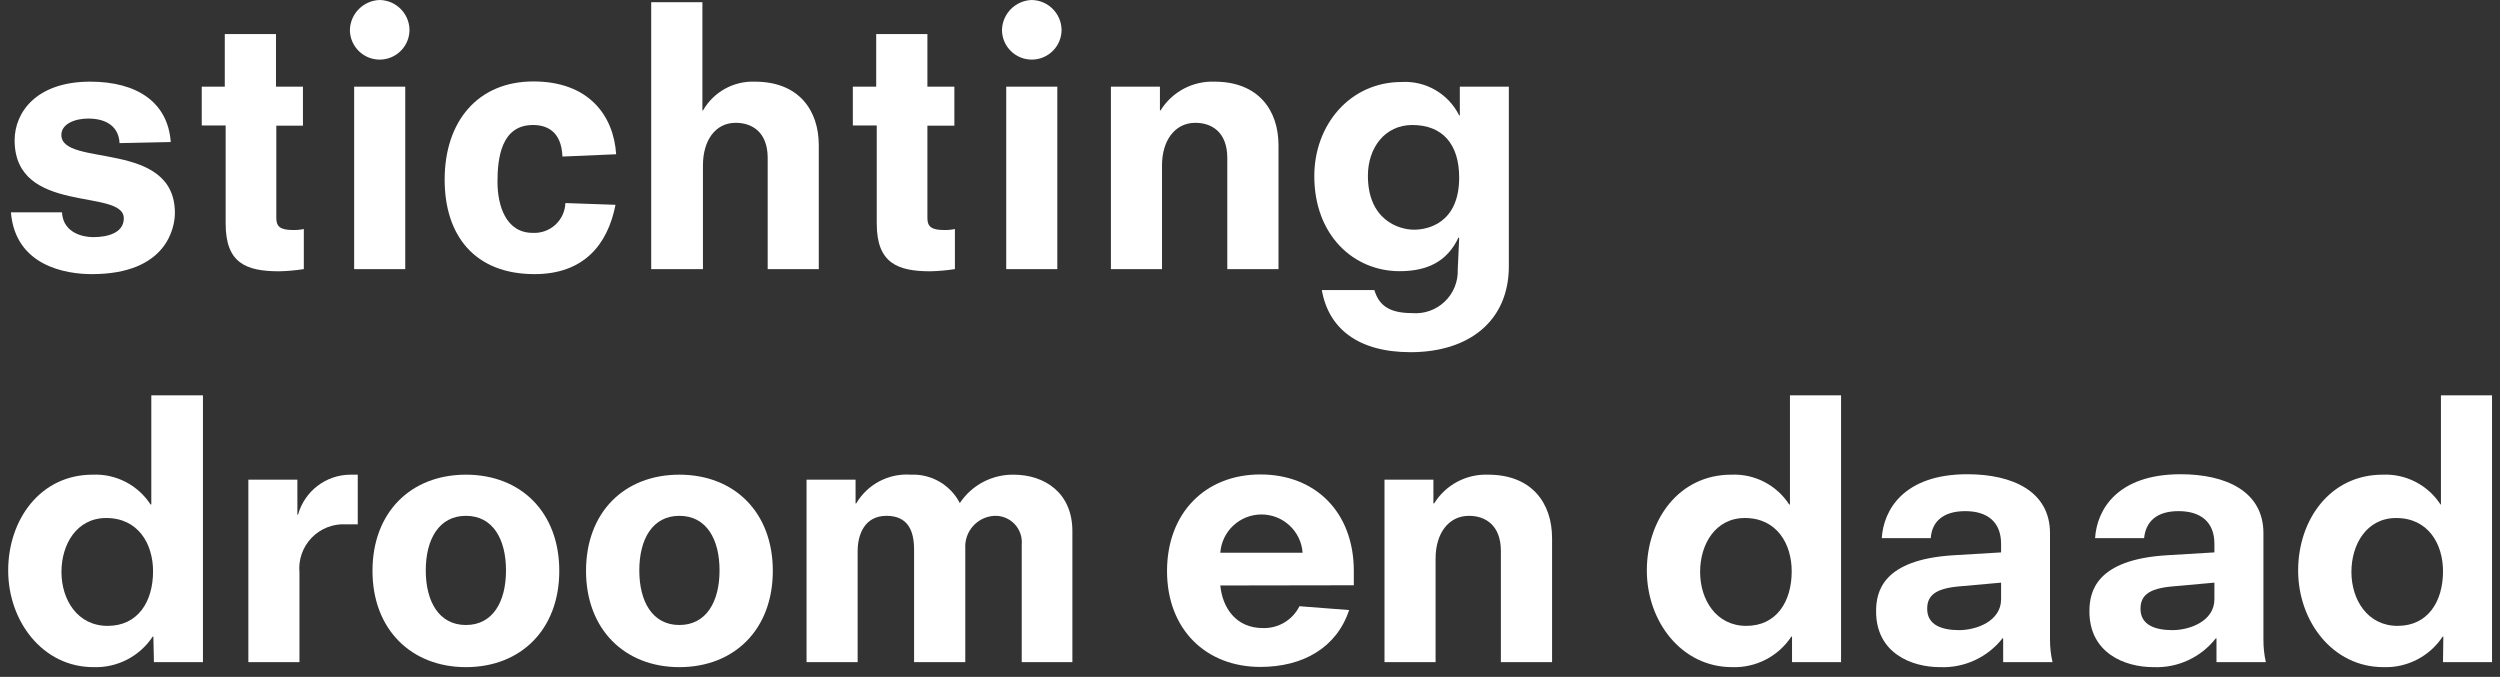<?xml version="1.0" encoding="UTF-8"?>
<svg width="229px" height="62px" viewBox="0 0 229 62" version="1.1" xmlns="http://www.w3.org/2000/svg" xmlns:xlink="http://www.w3.org/1999/xlink">
    <rect x="0" y="0" width="229" height="62" fill="#333333" stroke="none"/>
    <title>droom-en-daad-logo-white</title>
    <g id="Page-1" stroke="none" stroke-width="1" fill="none" fill-rule="evenodd">
        <g id="droom-en-daad-logo-white" transform="translate(0.75, 0)" fill="#FFFFFF" fill-rule="nonzero">
            <path d="M10.2,13.11 C10.14,11.71 9.13,10.86 7.34,10.86 C6.1,10.86 4.87,11.35 4.87,12.36 C4.87,15.36 15.27,12.75 15.27,19.51 C15.27,20.81 14.56,25.11 7.66,25.11 C5.32,25.11 0.66,24.39 0.25,19.45 L4.93,19.45 C5,21.07 6.43,21.72 7.83,21.72 C9.03,21.72 10.59,21.37 10.59,20 C10.59,17.2 0.59,19.74 0.59,12.85 C0.59,10.28 2.59,7.48 7.51,7.48 C11.8,7.48 14.63,9.37 14.89,13.01 L10.2,13.11 Z" id="Path"></path>
            <path d="M17.73,7.94 L19.84,7.94 L19.84,3.12 L24.53,3.12 L24.53,7.94 L27,7.94 L27,11.51 L24.56,11.51 L24.56,19.97 C24.56,20.72 24.88,21.07 26.08,21.07 C26.416,21.078 26.751,21.048 27.08,20.98 L27.08,24.65 C26.335,24.766 25.584,24.833 24.83,24.85 C21.78,24.85 19.92,24.1 19.92,20.49 L19.92,11.49 L17.73,11.49 L17.73,7.94 Z" id="Path"></path>
            <path d="M34.03,0 C35.515,0.026 36.717,1.215 36.76,2.7 C36.777,4.208 35.568,5.443 34.06,5.46 C32.552,5.477 31.317,4.268 31.3,2.76 C31.331,1.26 32.531,0.048 34.03,0 Z M31.69,7.94 L36.37,7.94 L36.37,24.65 L31.69,24.65 L31.69,7.94 Z" id="Shape"></path>
            <path d="M50.77,14.34 C50.68,12 49.31,11.45 48.07,11.45 C45.18,11.45 44.82,14.45 44.82,16.65 C44.82,18.85 45.6,21.33 48.04,21.33 C48.802,21.374 49.549,21.109 50.113,20.595 C50.678,20.082 51.012,19.363 51.04,18.6 L55.63,18.76 C54.91,22.44 52.7,25.11 48.21,25.11 C42.75,25.11 39.98,21.59 39.98,16.46 C39.98,11.09 43.04,7.46 48.11,7.46 C53.18,7.46 55.46,10.58 55.69,14.13 L50.77,14.34 Z" id="Path"></path>
            <path d="M69.57,14.47 C69.57,12.07 68.11,11.25 66.64,11.25 C64.76,11.25 63.64,12.88 63.64,15.15 L63.64,24.65 L58.9,24.65 L58.9,0.2 L63.59,0.2 L63.59,10.11 L63.65,10.11 C64.62,8.417 66.451,7.404 68.4,7.48 C72.4,7.48 74.25,10.08 74.25,13.3 L74.25,24.65 L69.57,24.65 L69.57,14.47 Z" id="Path"></path>
            <path d="M77.37,7.94 L79.51,7.94 L79.51,3.12 L84.2,3.12 L84.2,7.94 L86.67,7.94 L86.67,11.51 L84.2,11.51 L84.2,19.97 C84.2,20.72 84.52,21.07 85.72,21.07 C86.056,21.078 86.391,21.048 86.72,20.98 L86.72,24.65 C85.975,24.766 85.224,24.833 84.47,24.85 C81.47,24.85 79.56,24.1 79.56,20.49 L79.56,11.49 L77.37,11.49 L77.37,7.94 Z" id="Path"></path>
            <path d="M93.76,0 C95.245,0.026 96.447,1.215 96.49,2.7 C96.507,4.208 95.298,5.443 93.79,5.46 C92.282,5.477 91.047,4.268 91.03,2.76 C91.061,1.26 92.261,0.048 93.76,0 Z M91.42,7.94 L96.1,7.94 L96.1,24.65 L91.42,24.65 L91.42,7.94 Z" id="Shape"></path>
            <path d="M111.67,14.47 C111.67,12.07 110.21,11.25 108.75,11.25 C106.86,11.25 105.69,12.88 105.69,15.15 L105.69,24.65 L101.01,24.65 L101.01,7.94 L105.5,7.94 L105.5,10.11 L105.56,10.11 C106.615,8.41 108.5,7.406 110.5,7.48 C114.5,7.48 116.36,10.08 116.36,13.3 L116.36,24.65 L111.67,24.65 L111.67,14.47 Z" id="Path"></path>
            <path d="M132.97,7.94 L137.46,7.94 L137.46,24.39 C137.46,29.39 133.82,32.26 128.46,32.26 C123.64,32.26 120.94,30.08 120.33,26.57 L125.14,26.57 C125.53,27.84 126.34,28.68 128.59,28.68 C129.694,28.776 130.787,28.392 131.588,27.626 C132.39,26.861 132.824,25.788 132.78,24.68 L132.91,21.82 L132.85,21.75 C131.77,24.06 129.85,24.84 127.45,24.84 C123.25,24.84 119.64,21.56 119.64,16.13 C119.64,11.44 122.9,7.51 127.64,7.51 C129.851,7.383 131.925,8.587 132.91,10.57 L132.97,10.57 L132.97,7.94 Z M128.62,11.45 C126.11,11.45 124.55,13.53 124.55,16.1 C124.55,20.1 127.32,21.04 128.78,21.04 C130.02,21.04 132.91,20.46 132.91,16.26 C132.91,13.2 131.38,11.45 128.62,11.45 Z" id="Shape"></path>
            <path d="M13.3,58.31 L13.24,58.31 C12.042,60.126 9.984,61.187 7.81,61.11 C3.16,61.11 1.42108547e-14,56.91 1.42108547e-14,52.26 C1.42108547e-14,47.61 2.93,43.48 7.74,43.48 C9.866,43.386 11.882,44.425 13.04,46.21 L13.11,46.21 L13.11,36.21 L17.84,36.21 L17.84,60.65 L13.35,60.65 L13.3,58.31 Z M8.98,47.45 C6.28,47.45 4.88,49.85 4.88,52.39 C4.88,54.93 6.34,57.33 9.11,57.33 C11.88,57.33 13.27,55.12 13.27,52.33 C13.27,49.82 11.91,47.45 8.98,47.45 Z" id="Shape"></path>
            <path d="M22,43.94 L26.49,43.94 L26.49,47.15 L26.55,47.15 C27.147,44.985 29.114,43.484 31.36,43.48 L32.02,43.48 L32.02,48.03 L30.97,48.03 C29.786,47.954 28.628,48.402 27.802,49.254 C26.976,50.107 26.566,51.279 26.68,52.46 L26.68,60.65 L22,60.65 L22,43.94 Z" id="Path"></path>
            <path d="M41.93,61.11 C36.93,61.11 33.37,57.66 33.37,52.29 C33.37,46.92 36.89,43.48 41.93,43.48 C46.97,43.48 50.48,46.93 50.48,52.29 C50.48,57.65 46.97,61.11 41.93,61.11 Z M41.93,47.25 C39.46,47.25 38.25,49.4 38.25,52.25 C38.25,55.1 39.46,57.25 41.93,57.25 C44.4,57.25 45.6,55.11 45.6,52.25 C45.6,49.39 44.4,47.25 41.93,47.25 Z" id="Shape"></path>
            <path d="M61.48,61.11 C56.48,61.11 52.93,57.66 52.93,52.29 C52.93,46.92 56.44,43.48 61.48,43.48 C66.52,43.48 70.04,46.93 70.04,52.29 C70.04,57.65 66.52,61.11 61.48,61.11 Z M61.48,47.25 C59.01,47.25 57.81,49.4 57.81,52.25 C57.81,55.1 59.01,57.25 61.48,57.25 C63.95,57.25 65.16,55.11 65.16,52.25 C65.16,49.39 63.96,47.25 61.48,47.25 Z" id="Shape"></path>
            <path d="M92.84,49.89 C92.904,49.195 92.665,48.506 92.184,48 C91.703,47.495 91.027,47.221 90.33,47.25 C89.578,47.291 88.874,47.631 88.374,48.195 C87.874,48.758 87.621,49.498 87.67,50.25 L87.67,60.65 L82.98,60.65 L82.98,50.34 C82.98,48.59 82.4,47.25 80.45,47.25 C78.5,47.25 77.81,48.88 77.81,50.5 L77.81,60.65 L73.13,60.65 L73.13,43.94 L77.62,43.94 L77.62,46.11 L77.68,46.11 C78.714,44.357 80.65,43.338 82.68,43.48 C84.556,43.396 86.309,44.411 87.17,46.08 C88.261,44.438 90.109,43.459 92.08,43.48 C94.94,43.48 97.48,45.14 97.48,48.65 L97.48,60.65 L92.84,60.65 L92.84,49.89 Z" id="Path"></path>
            <path d="M111.03,53.63 C111.22,55.63 112.43,57.53 114.93,57.53 C116.342,57.576 117.651,56.795 118.28,55.53 L122.83,55.88 C121.7,59.3 118.64,61.09 114.7,61.09 C109.7,61.09 106.15,57.64 106.15,52.31 C106.15,46.98 109.66,43.46 114.7,43.46 C119.74,43.46 123.26,46.91 123.26,52.31 L123.26,53.61 L111.03,53.63 Z M118.57,50.63 C118.426,48.654 116.781,47.125 114.8,47.125 C112.819,47.125 111.174,48.654 111.03,50.63 L118.57,50.63 Z" id="Shape"></path>
            <path d="M136.73,50.47 C136.73,48.07 135.27,47.25 133.81,47.25 C131.92,47.25 130.75,48.88 130.75,51.15 L130.75,60.65 L126.07,60.65 L126.07,43.94 L130.55,43.94 L130.55,46.11 L130.62,46.11 C131.675,44.41 133.56,43.406 135.56,43.48 C139.56,43.48 141.42,46.08 141.42,49.3 L141.42,60.65 L136.73,60.65 L136.73,50.47 Z" id="Path"></path>
            <path d="M163.4,58.31 L163.34,58.31 C162.142,60.126 160.084,61.187 157.91,61.11 C153.26,61.11 150.1,56.91 150.1,52.26 C150.1,47.61 153.03,43.48 157.84,43.48 C159.966,43.386 161.982,44.425 163.14,46.21 L163.21,46.21 L163.21,36.21 L167.89,36.21 L167.89,60.65 L163.4,60.65 L163.4,58.31 Z M159.08,47.45 C156.38,47.45 154.98,49.85 154.98,52.39 C154.98,54.93 156.45,57.33 159.21,57.33 C161.97,57.33 163.37,55.12 163.37,52.33 C163.37,49.82 162.01,47.45 159.08,47.45 Z" id="Shape"></path>
            <path d="M182.74,58.47 L182.68,58.47 C181.306,60.22 179.173,61.203 176.95,61.11 C174.32,61.11 171.1,59.81 171.1,56 C171.1,54.21 171.68,51.25 178.22,50.86 L182.55,50.6 L182.55,49.82 C182.55,47.82 181.31,46.82 179.26,46.82 C177.21,46.82 176.2,47.82 176.11,49.29 L171.62,49.29 C171.78,46.72 173.62,43.44 179.46,43.44 C183.59,43.44 187.03,45 187.03,48.84 L187.03,58.57 C187.027,59.27 187.105,59.968 187.26,60.65 L182.74,60.65 L182.74,58.47 Z M182.55,53.37 L178.64,53.72 C176.5,53.92 175.78,54.57 175.78,55.77 C175.78,57.27 177.15,57.72 178.71,57.72 C180.27,57.72 182.55,56.91 182.55,54.89 L182.55,53.37 Z" id="Shape"></path>
            <path d="M202.28,58.47 L202.22,58.47 C200.851,60.221 198.721,61.204 196.5,61.11 C193.86,61.11 190.64,59.81 190.64,56 C190.64,54.21 191.23,51.25 197.76,50.86 L202.09,50.6 L202.09,49.82 C202.09,47.82 200.85,46.82 198.8,46.82 C196.75,46.82 195.8,47.82 195.65,49.29 L191.16,49.29 C191.32,46.72 193.16,43.44 199,43.44 C203.13,43.44 206.58,45 206.58,48.84 L206.58,58.57 C206.575,59.269 206.648,59.967 206.8,60.65 L202.28,60.65 L202.28,58.47 Z M202.09,53.37 L198.19,53.72 C196.04,53.92 195.32,54.57 195.32,55.77 C195.32,57.27 196.69,57.72 198.25,57.72 C199.81,57.72 202.09,56.91 202.09,54.89 L202.09,53.37 Z" id="Shape"></path>
            <path d="M223.06,58.31 L223,58.31 C221.802,60.126 219.744,61.187 217.57,61.11 C212.92,61.11 209.76,56.91 209.76,52.26 C209.76,47.61 212.69,43.48 217.5,43.48 C219.626,43.386 221.642,44.425 222.8,46.21 L222.84,46.21 L222.84,36.21 L227.52,36.21 L227.52,60.65 L223.03,60.65 L223.06,58.31 Z M218.74,47.45 C216.04,47.45 214.64,49.85 214.64,52.39 C214.64,54.93 216.11,57.33 218.87,57.33 C221.63,57.33 223.03,55.12 223.03,52.33 C223.03,49.82 221.67,47.45 218.74,47.45 Z" id="Shape"></path>
        </g>
    </g>
</svg>